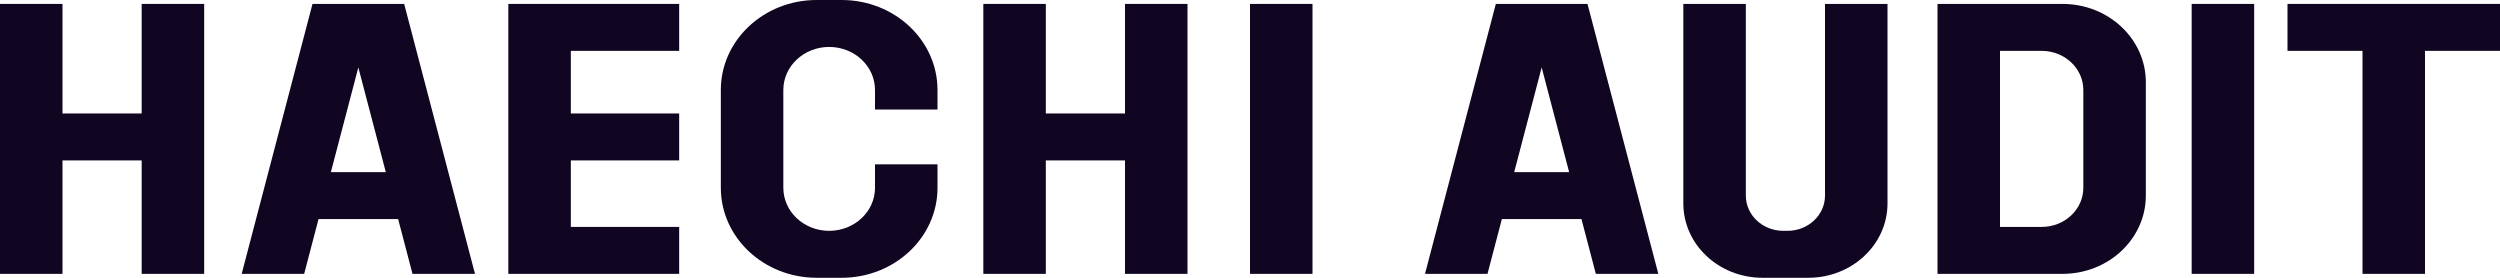 <svg width="90" height="10" viewBox="0 0 90 10" fill="none" xmlns="http://www.w3.org/2000/svg">
<path d="M45 0.141H47.25V9.859H45V0.141Z" fill="#110622"/>
<path d="M78.9 0.141H81.15V9.859H78.9V0.141Z" fill="#110622"/>
<path d="M90 1.831V0.141L82.35 0.141V1.831L85.05 1.831V9.859H87.3V1.831L90 1.831Z" fill="#110622"/>
<path fill-rule="evenodd" clip-rule="evenodd" d="M69.75 9.859H74.25C75.907 9.859 77.25 8.598 77.25 7.042V2.958C77.25 1.402 75.907 0.141 74.25 0.141H69.75V9.859ZM73.5 8.169C74.328 8.169 75 7.538 75 6.761V3.239C75 2.462 74.328 1.831 73.5 1.831H72V8.169H73.5Z" fill="#110622"/>
<path d="M33.75 3.239C33.75 1.45 32.205 0 30.3 0H29.4C27.495 0 25.95 1.45 25.95 3.239V6.761C25.95 8.55 27.495 10 29.4 10H30.3C32.205 10 33.75 8.55 33.75 6.761V5.915H31.5V6.761C31.5 7.616 30.761 8.31 29.85 8.31C28.939 8.31 28.2 7.616 28.2 6.761V3.239C28.2 2.384 28.939 1.69 29.85 1.69C30.761 1.69 31.5 2.384 31.5 3.239V3.944H33.75V3.239Z" fill="#110622"/>
<path d="M60.6 0.141H62.85V7.042C62.85 7.742 63.454 8.31 64.2 8.31H64.35C65.096 8.31 65.7 7.742 65.7 7.042V0.141H67.95V7.324C67.95 8.802 66.674 10 65.1 10H63.45C61.876 10 60.6 8.802 60.6 7.324V0.141Z" fill="#110622"/>
<path d="M0 0.141H2.25V4.085L5.1 4.085V0.141H7.35V9.859H5.1V5.775H2.25V9.859H0V0.141Z" fill="#110622"/>
<path fill-rule="evenodd" clip-rule="evenodd" d="M11.25 0.141H14.55L17.1 9.859H14.85L14.333 7.887H11.467L10.95 9.859H8.7L11.25 0.141ZM13.889 6.197L12.9 2.428L11.911 6.197H13.889Z" fill="#110622"/>
<path fill-rule="evenodd" clip-rule="evenodd" d="M53.85 0.141H57.15L59.7 9.859H57.45L56.933 7.887H54.067L53.55 9.859H51.3L53.85 0.141ZM56.489 6.197L55.5 2.428L54.511 6.197H56.489Z" fill="#110622"/>
<path d="M35.4 0.141H37.65V4.085L40.5 4.085V0.141H42.75V9.859H40.5V5.775H37.65V9.859H35.4V0.141Z" fill="#110622"/>
<path d="M18.3 0.141V9.859H24.45V8.169H20.55V5.775H24.45V4.085L20.55 4.085V1.831L24.45 1.831V0.141H18.3Z" fill="#110622"/>
</svg>
